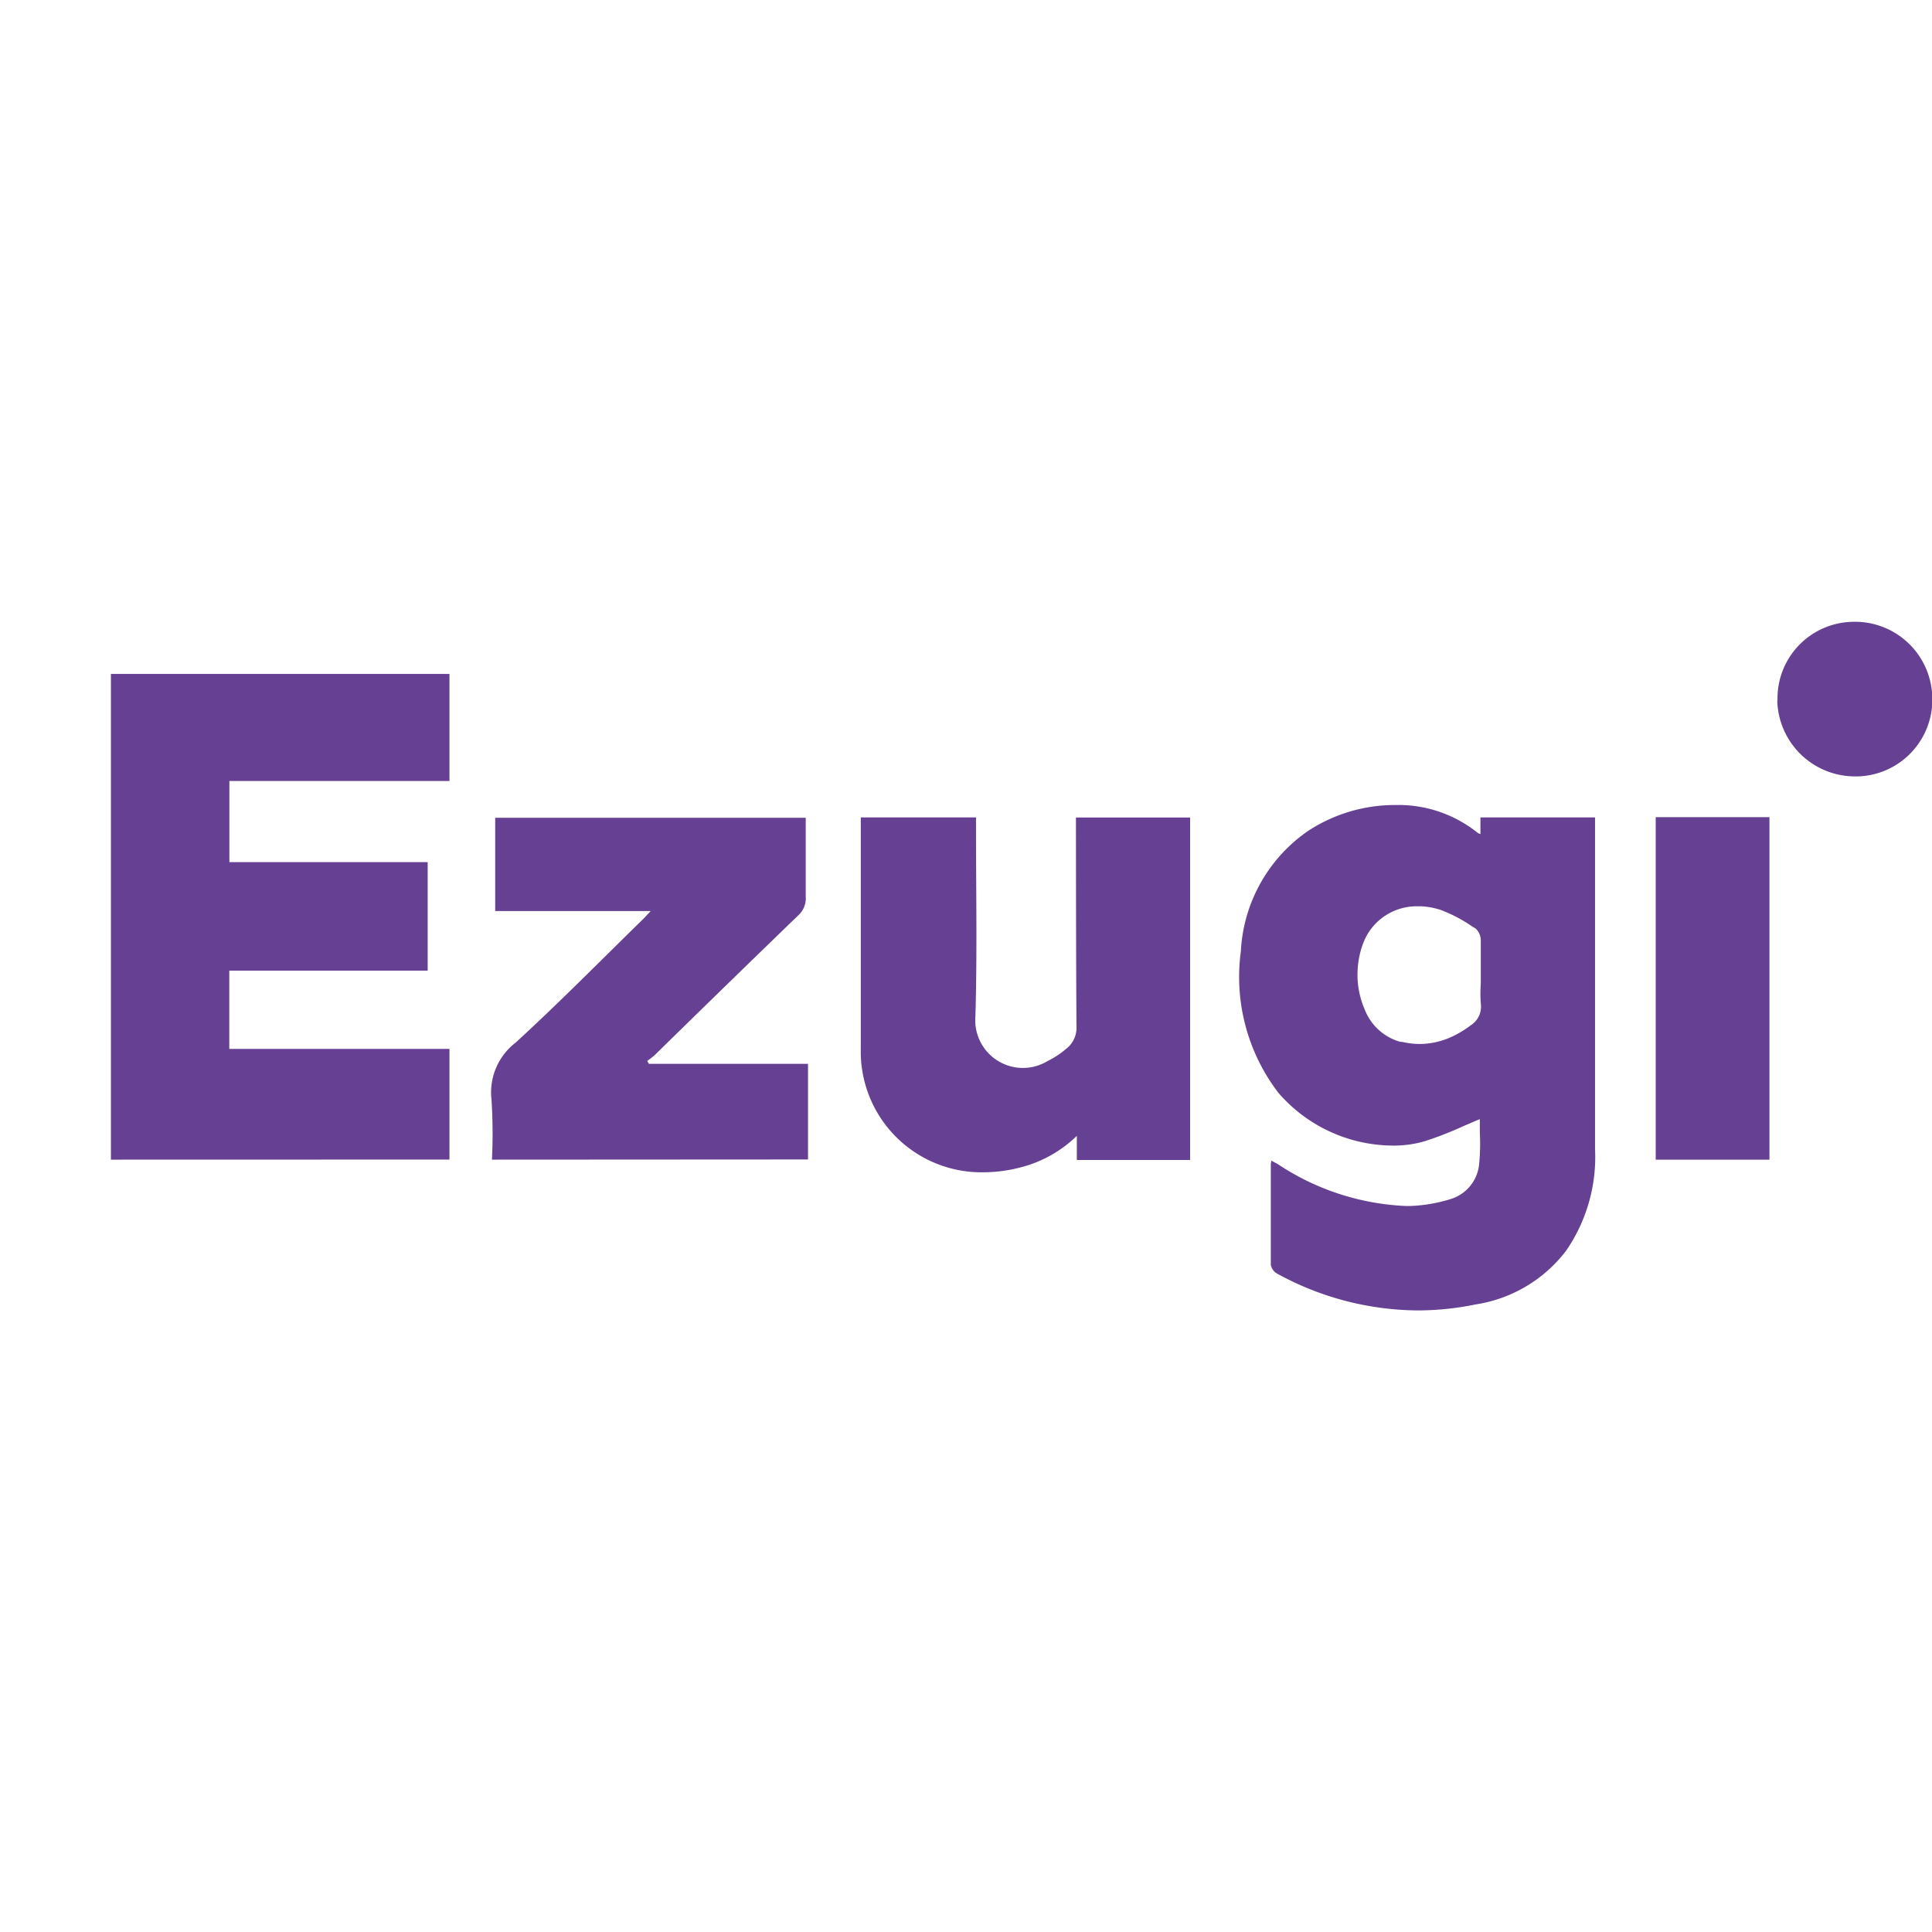 <svg xmlns="http://www.w3.org/2000/svg" xmlns:xlink="http://www.w3.org/1999/xlink" width="22" height="22" viewBox="0 0 22 22">
  <defs>
    <clipPath id="clip-mm-casino-ezugi">
      <rect width="22" height="22"/>
    </clipPath>
  </defs>
  <g id="mm-casino-ezugi" clip-path="url(#clip-mm-casino-ezugi)">
    <path id="Union_172" data-name="Union 172" d="M-4189.715-914.57a.146.146,0,0,1-.074-.1c0-.335,0-.676,0-1.006v-.143a.084.084,0,0,1,.005-.024l0-.015.024.013c.02.011.038.019.055.03a2.852,2.852,0,0,0,1.456.474h.042a1.767,1.767,0,0,0,.459-.077.461.461,0,0,0,.332-.409,2.406,2.406,0,0,0,.007-.35v-.007q0-.074,0-.146c-.064.026-.13.055-.193.082a3.967,3.967,0,0,1-.431.168,1.248,1.248,0,0,1-.363.051,1.734,1.734,0,0,1-1.306-.6,2.171,2.171,0,0,1-.428-1.614,1.773,1.773,0,0,1,.758-1.364,1.8,1.8,0,0,1,1-.3,1.44,1.44,0,0,1,.934.313.057.057,0,0,0,.021.012l.015.006c0-.031,0-.06,0-.09s0-.064,0-.1h1.305v.117q0,.369,0,.735c0,.343,0,.686,0,1.027q0,.793,0,1.584v.313a1.881,1.881,0,0,1-.33,1.159,1.6,1.6,0,0,1-1.031.611,3.3,3.3,0,0,1-.661.068A3.369,3.369,0,0,1-4189.715-914.57Zm.993-3.8a.936.936,0,0,0-.04.111,1.02,1.02,0,0,0-.04.277.987.987,0,0,0,.081.4.611.611,0,0,0,.408.372l.019,0a.884.884,0,0,0,.2.024.878.878,0,0,0,.356-.078,1.157,1.157,0,0,0,.226-.135.25.25,0,0,0,.114-.246,1.632,1.632,0,0,1,0-.229c0-.035,0-.071,0-.105s0-.046,0-.07v-.024c0-.041,0-.083,0-.125,0-.065,0-.119,0-.171a.184.184,0,0,0-.058-.131l-.044-.027a1.666,1.666,0,0,0-.364-.189l-.029-.008a.843.843,0,0,0-.187-.03h-.058A.651.651,0,0,0-4188.722-918.371Zm-5.736,1.242c0-.833,0-1.667,0-2.5v-.138h1.312v.123c0,.715.014,1.429-.007,2.143a.543.543,0,0,0,.823.508,1.017,1.017,0,0,0,.213-.141.3.3,0,0,0,.115-.252c-.005-.752-.005-1.5-.006-2.255v-.125h1.3v3.9h-1.29v-.275a1.413,1.413,0,0,1-.625.355,1.692,1.692,0,0,1-.44.06A1.374,1.374,0,0,1-4194.458-917.129Zm-4.2,1.259a6.106,6.106,0,0,0-.005-.682.715.715,0,0,1,.275-.651c.5-.458.974-.94,1.458-1.413.022-.022.043-.046.08-.085h-1.771v-1.062h3.536v.1c0,.268,0,.536,0,.8a.259.259,0,0,1-.087.213q-.818.791-1.631,1.588a.946.946,0,0,1-.087.068l.019.033h1.812v1.089Zm-4.339,0V-921.4h3.855v1.219h-2.506v.924h2.258v1.236h-2.259v.891h2.507v1.26Zm17.591,0v-3.9h1.295v3.9Zm1.387-5.224a.872.872,0,0,1,.847-.9.88.88,0,0,1,.915.847.874.874,0,0,1-.846.913h-.043A.886.886,0,0,1-4184.022-921.1Z" transform="translate(4204.26 929.074)" fill="#664093" stroke="rgba(0,0,0,0)" stroke-miterlimit="10" stroke-width="1"/>
  </g>
</svg>
